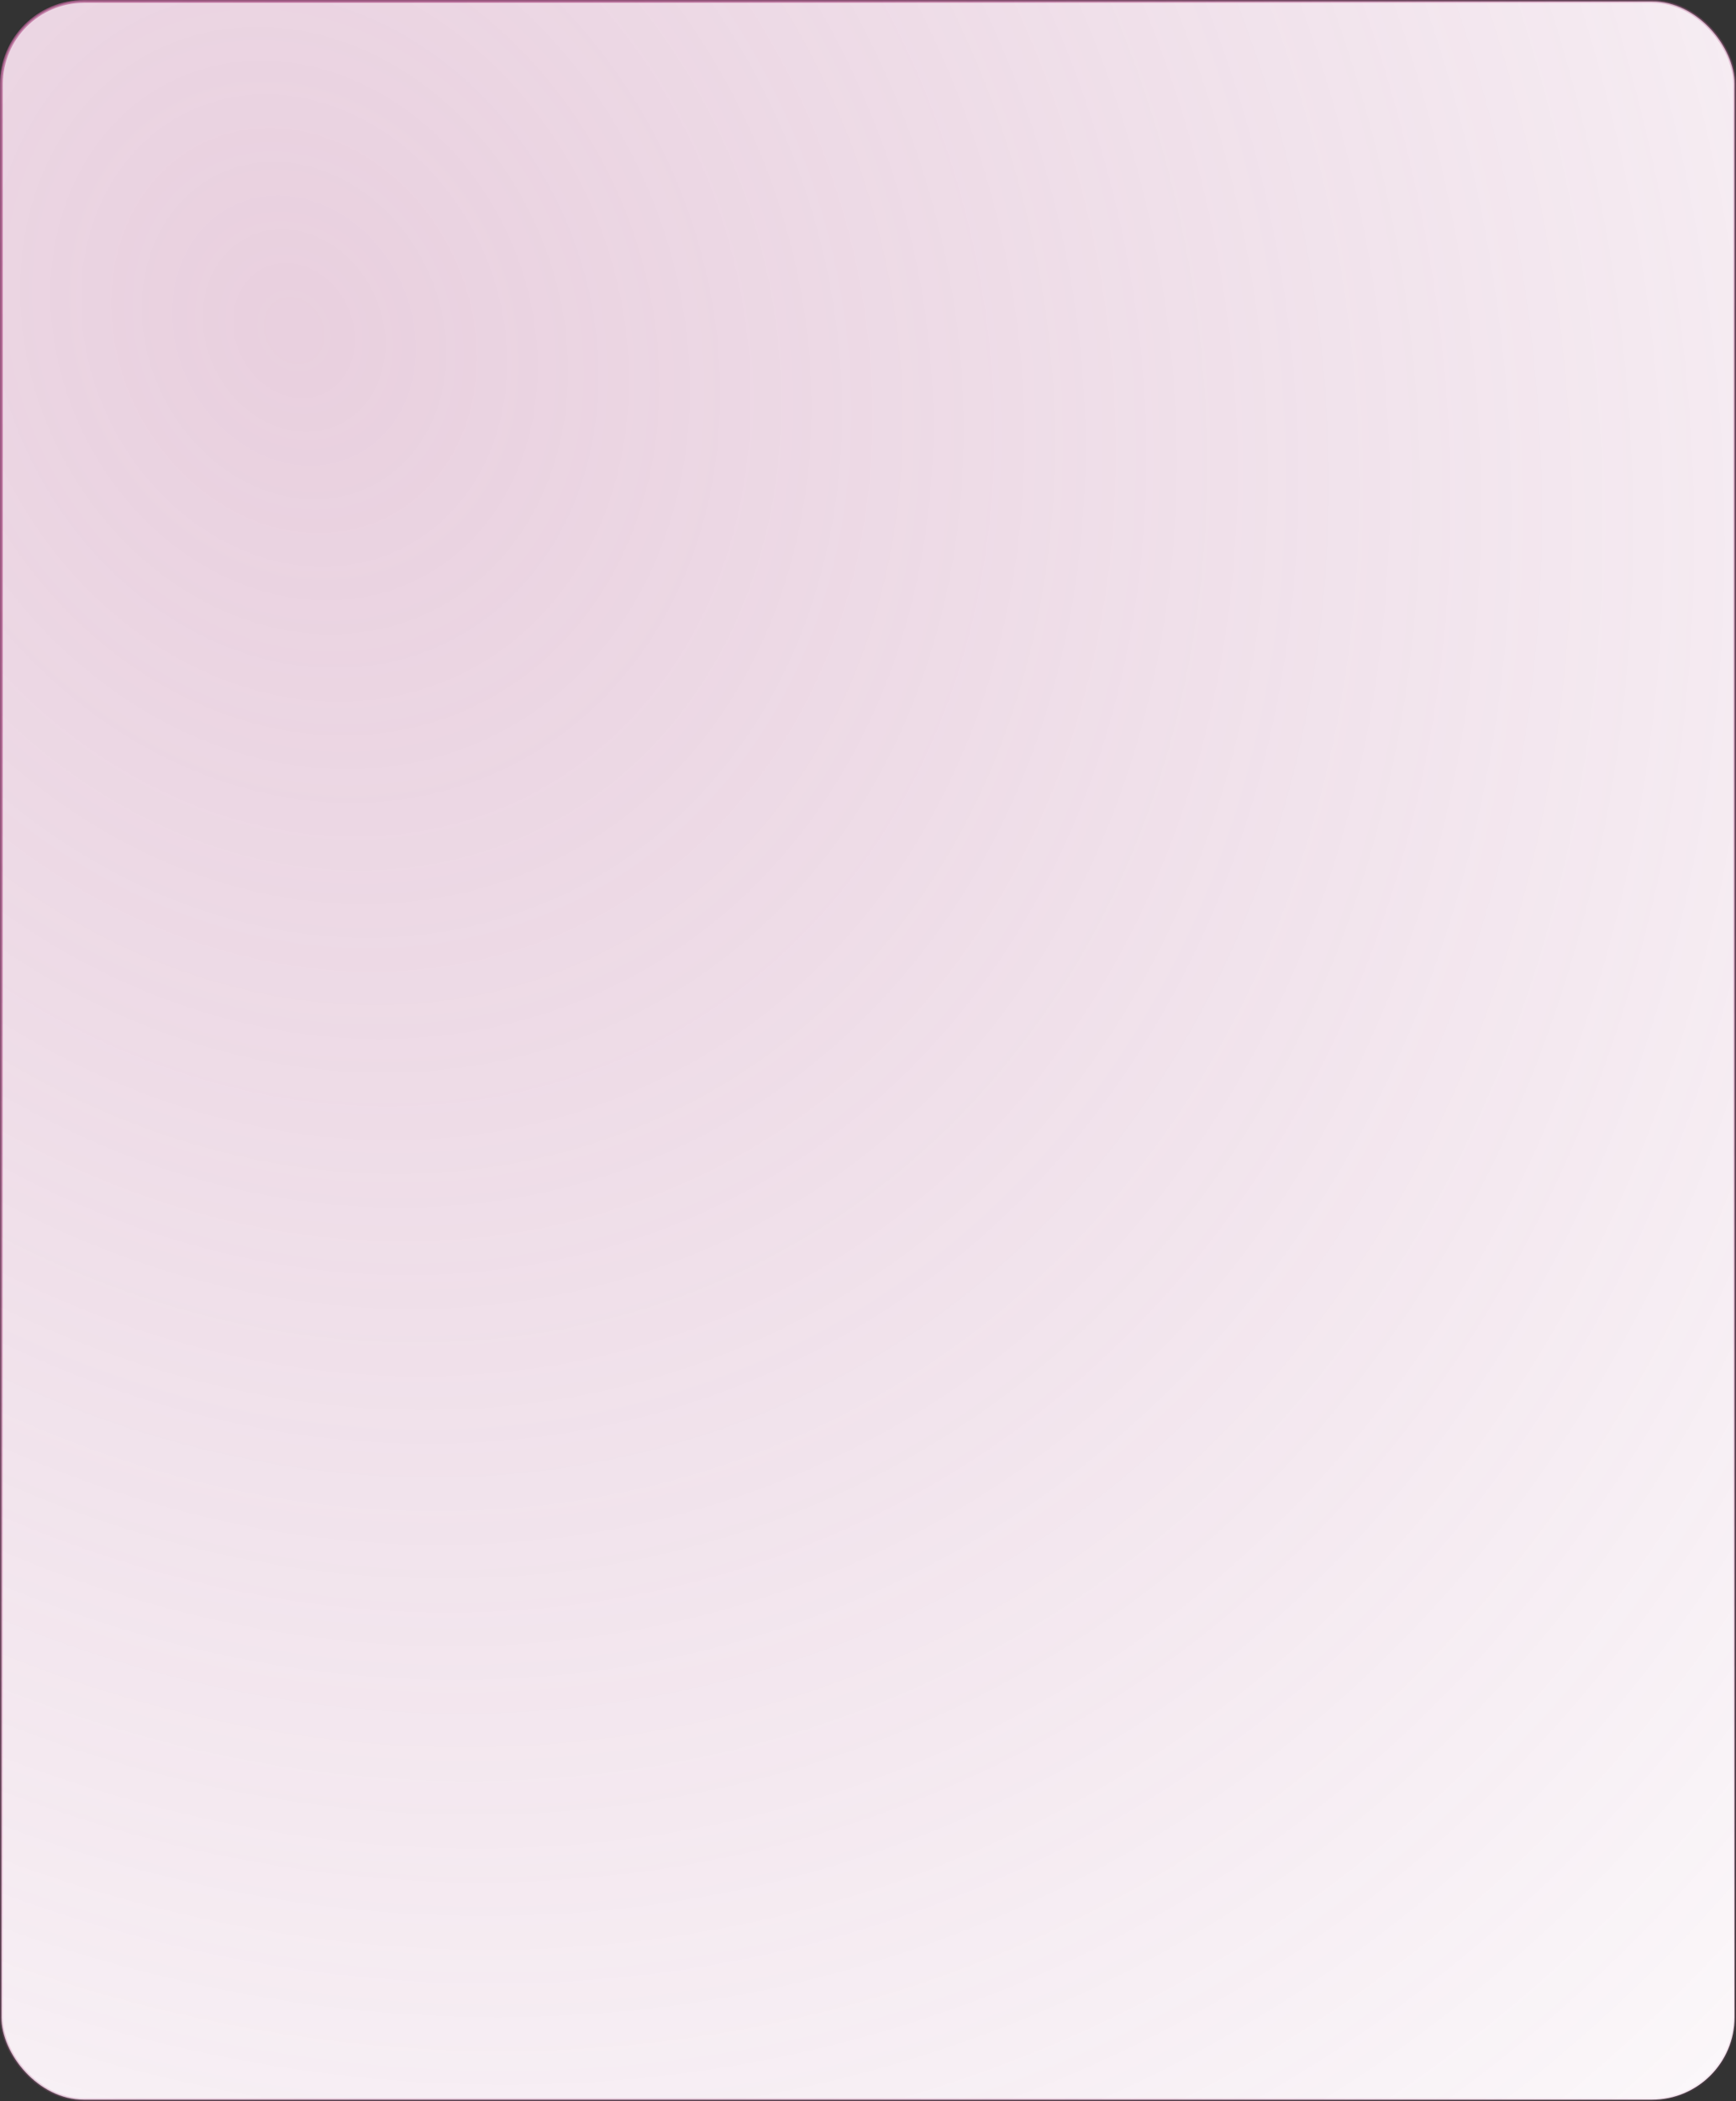 <?xml version="1.0" encoding="UTF-8"?> <svg xmlns="http://www.w3.org/2000/svg" width="620" height="750" viewBox="0 0 620 750" fill="none"><rect x="0" y="0" width="620" height="750" fill="#333333" stroke="none"/><rect x="0.5" y="0.5" width="619" height="749" rx="29.5" fill="white"></rect><rect x="0.5" y="0.5" width="619" height="749" rx="29.5" fill="url(#paint0_radial_207_3)" fill-opacity="0.3"></rect><rect x="0.5" y="0.5" width="619" height="749" rx="29.5" stroke="url(#paint1_radial_207_3)"></rect><defs><radialGradient id="paint0_radial_207_3" cx="0" cy="0" r="1" gradientUnits="userSpaceOnUse" gradientTransform="translate(102.472 120.937) rotate(56.562) scale(939.201 820.087)"><stop stop-color="#B56193"></stop><stop offset="1" stop-color="#9E4380" stop-opacity="0"></stop><stop offset="1" stop-color="#F0DFE9"></stop></radialGradient><radialGradient id="paint1_radial_207_3" cx="0" cy="0" r="1" gradientUnits="userSpaceOnUse" gradientTransform="translate(140.361 173.438) rotate(51.334) scale(857.288 759.948)"><stop stop-color="#B56193"></stop><stop offset="1" stop-color="#B56193" stop-opacity="0"></stop></radialGradient></defs></svg> 